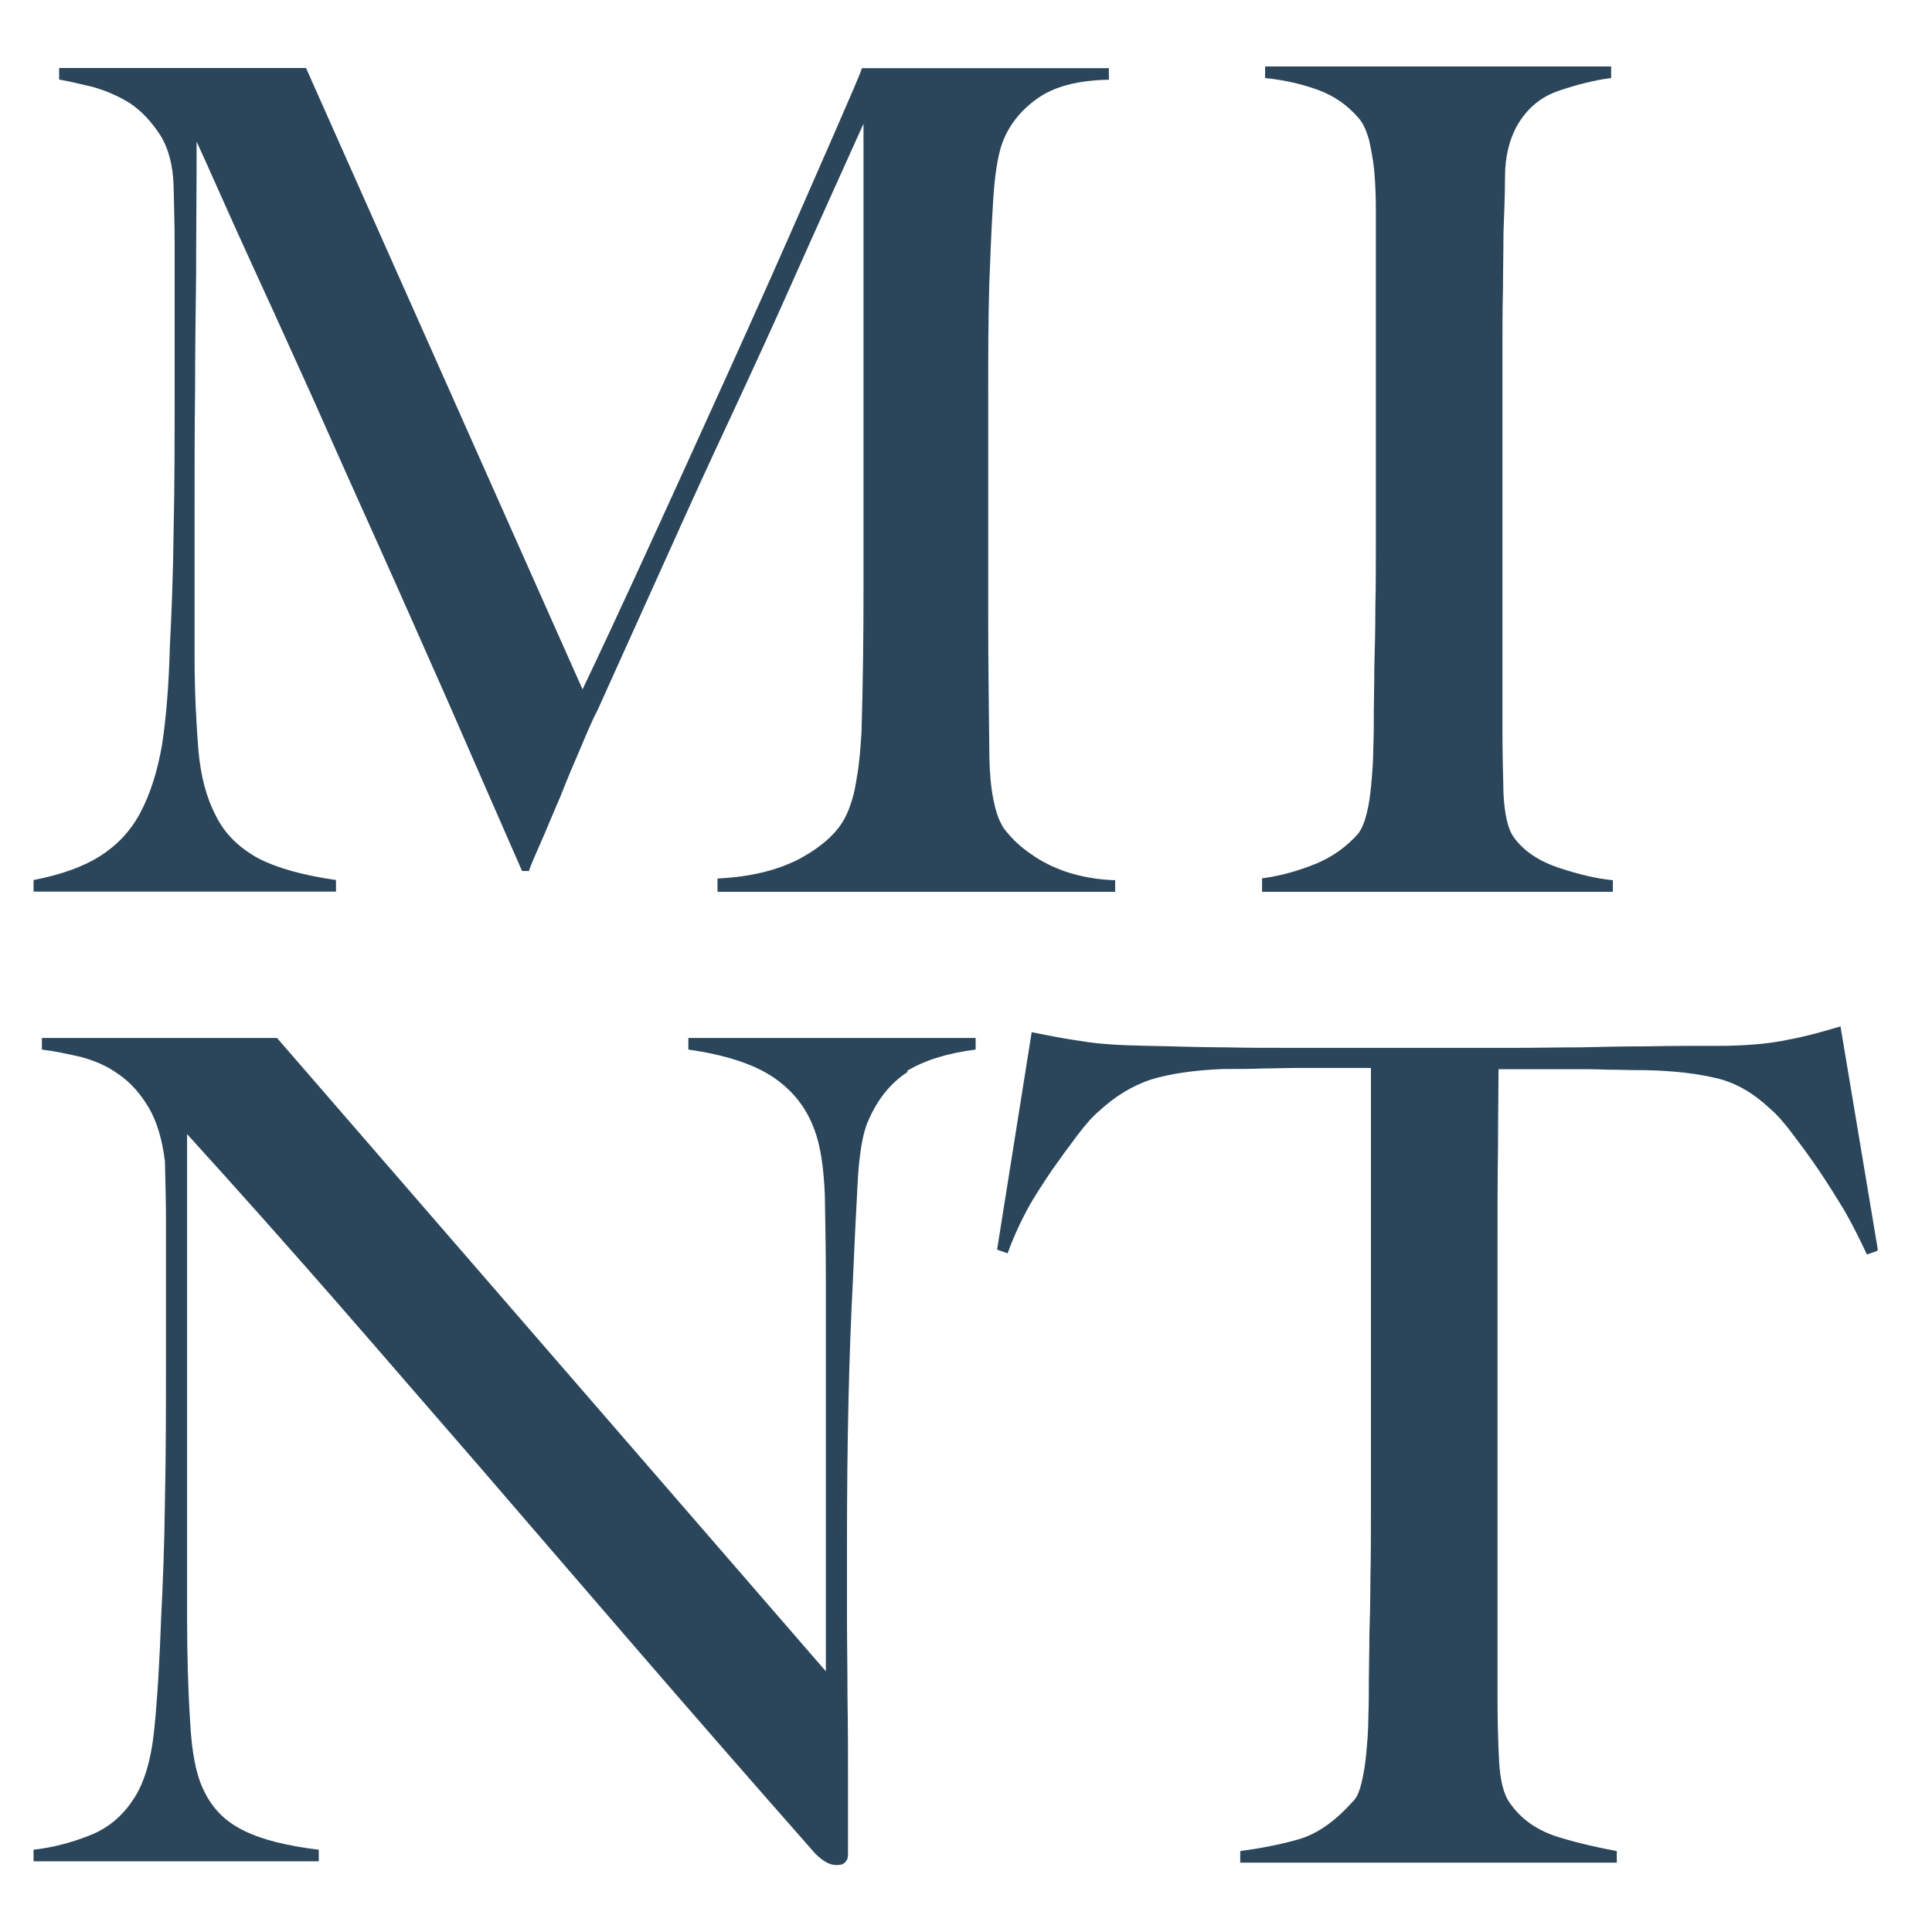 <?xml version="1.0" encoding="UTF-8"?>
<svg id="Ebene_1" data-name="Ebene 1" xmlns="http://www.w3.org/2000/svg" version="1.1" viewBox="0 0 1133.9 1133.9">
  <defs>
    <style>
      .cls-1 {
        fill: #2b465a;
        stroke-width: 0px;
      }
    </style>
  </defs>
  <path id="MINT" class="cls-1" d="M740.7,523.4h205.9v-6.8c-9.6-.9-20-3.4-32.1-7.4-11.7-4-20.3-9.9-25.9-17.6-3.7-4.9-5.5-13.6-6.2-25.6-.3-12-.6-24.7-.6-37.6v-225c0-11.1,0-22.2.3-33.3,0-11.1.3-22.2.3-33.3.3-10.2.9-21.3.9-33s2.5-21.3,6.5-29c5.9-10.8,14.2-17.9,25.3-21.6,10.8-3.7,21-6.2,30.5-7.4v-6.8h-203.1v6.8c11.7,1.2,22.2,3.7,31.4,7.1,9.2,3.4,17,8.9,23.4,16.3,2.8,3.1,4.6,7.4,6.2,12.9,1.2,5.5,2.5,12,3.1,18.8.6,7.1.9,14.5.9,22.5v193.9c0,13.6,0,26.5-.3,39.1,0,12.6-.3,24.3-.6,35.1,0,10.8-.3,19.1-.3,25.6s0,14.5-.3,21.9c0,7.4-.6,14.5-1.2,21.3-.6,6.8-1.5,12.6-2.8,17.6s-2.8,8.6-4.9,11.4c-6.8,7.7-15.1,13.6-24.7,17.6-9.9,4-20.3,7.1-31.7,8.6v7.7Z"/>
  <path class="cls-1" d="M1102.1,733.4l-21.9-131c-10.5,3.1-20.3,5.9-30.2,7.7-9.9,2.2-22.2,3.4-37,3.7-17.3,0-32.7,0-46.2.3-13.6,0-26.8.3-39.5.6-12.6,0-25.9.3-39.5.3h-129.1c-12.6,0-25.9,0-39.5-.3-13.6,0-29-.6-46.2-.9-16.6-.3-29.6-1.2-38.5-2.8-8.9-1.2-18.5-3.1-29-5.2l-20.3,127.6,6.2,2.2c2.8-8,6.5-16.3,11.1-25,4.6-8.6,9.9-16.3,14.8-23.7,5.2-7.4,10.2-14.2,14.8-20.3s8.9-11.1,12.6-14.2c9.6-8.9,19.7-15.1,30.8-18.8,11.1-3.4,25.3-5.5,42.5-6.2,8.6,0,16.3,0,22.8-.3,6.5,0,12.9-.3,18.8-.3h45v260.4c0,13.6,0,26.5-.3,38.8,0,12.6-.3,24-.6,34.2,0,10.2-.3,18.5-.3,25s0,14.5-.3,22.2c0,7.7-.6,14.8-1.2,21.3-.6,6.5-1.5,12.3-2.8,17.6s-2.8,8.9-5.2,11.1c-10.5,11.7-21,19.1-32.1,22.2-10.8,3.1-22.2,5.2-33.9,6.8v6.8h221v-6.8c-9.9-1.8-21.3-4.3-33.6-8-12.3-3.7-22.2-10.2-29-20-3.7-4.9-5.9-13.3-6.5-25.3-.6-11.7-.9-24.3-.9-37.3v-262.3c0-21,0-41,.3-60.4,0-19.1.3-34.5.3-45.6h44.7c6.5,0,12.6,0,19.1.3,6.5,0,13.9.3,22.5.3,17.3.3,31.4,2.2,42.5,4.9,11.1,2.8,21.3,8.9,30.8,17.9,3.7,3.1,8,8,12.9,14.5,4.9,6.5,10.2,13.6,15.4,21.3,5.2,7.7,10.2,15.7,15.4,24.3,4.9,8.6,9.2,17.3,12.9,25.3l6.2-2.2v-.6Z"/>
  <path class="cls-1" d="M532.2,628.6c10.2-6.2,23.7-10.5,40.4-12.6v-6.8h-168.6v6.8c21.9,3.1,38.5,8.6,49.9,16.3,11.4,7.7,19.4,17.9,24,30.5,3.7,9.6,5.5,22.2,6.2,38.5.3,16.3.6,33.6.6,51.5v228.1l-322.1-371.7H24.6v6.8c7.4.9,14.8,2.5,22.8,4.3,8,2.2,15.4,5.2,22.2,10.2,6.8,4.6,12.6,11.1,17.6,19.4,4.9,8.3,8,18.8,9.6,31.7.3,12.9.6,24,.6,33v82c0,29.9,0,57.9-.6,84.1-.3,26.2-1.2,49-2.2,68.1-.9,25.6-2.2,47.5-4,65.6-1.8,18.2-5.9,32.1-12.3,41.6-6.5,9.9-14.8,17-25.9,21.3-10.8,4.3-21.9,7.1-32.7,8.3v6.8h167.4v-6.8c-18.5-2.2-33.3-5.9-43.8-11.1-10.8-5.2-18.5-12.9-23.4-23.1-4.6-8.9-7.4-22.5-8.3-41-1.2-18.2-1.8-38.8-1.8-61.6v-283.2c30.8,33.9,60.1,66.9,87.8,98.6,27.7,31.7,55.8,64.4,84.8,97.7,28.7,33.3,58.9,68.4,90.6,105.1,31.7,36.7,66.9,77.1,105.4,120.8,4.6,4.6,8.6,6.8,12.3,6.8s4-.6,5.2-1.5c1.2-1.2,1.8-2.5,1.8-4.3v-43.8c0-16,0-32.4-.3-48.7,0-16.3-.3-32.4-.3-48.1v-42.8c0-29.9.3-57.9.9-84.1.6-26.2,1.5-49,2.5-68.1.9-20.7,1.8-40.1,2.8-57.9.9-18.2,3.1-30.5,6.2-37.3,5.5-12.9,13.3-22.5,23.4-29"/>
  <path class="cls-1" d="M421.5,523.4h233v-6.8c-10.8-.3-20.3-2.2-28.7-4.9-8-2.8-14.8-6.2-20.3-10.2-5.5-3.7-9.6-7.4-12.6-10.8s-4.6-5.5-4.9-6.5c-2.8-4.9-4.6-11.7-5.9-20.3-1.2-8.6-1.5-17.3-1.5-25.9-.3-26.5-.6-51.5-.6-75.2v-133.5c0-20,0-41,.6-62.3.6-15.7,1.2-31.4,2.2-47.8.9-16,2.8-28,5.5-35.4,3.7-9.9,10.2-18.5,20-25.6,9.6-7.1,23.7-11.1,42.5-11.4v-6.8h-144.9c-1.2,3.7-6.8,16.6-16.6,39.1-9.9,22.5-22.2,50.9-37.3,84.8-15.1,33.9-32.4,72.1-51.5,114-19.1,41.9-38.5,84.5-58.6,126.7L179.6,39.9H34.7v6.8c5.5.9,12,2.5,19.7,4.3,7.7,2.2,14.8,5.2,21.9,9.6,6.8,4.6,12.6,10.8,17.6,18.5,4.9,7.7,7.7,17.9,8,30.5.3,12.9.6,24,.6,33v84.5c0,29.9,0,57.9-.6,84.1-.3,26.2-1.2,49-2.2,68.1-.6,22.8-2.2,42.2-4.6,57.9-2.8,16-7.1,29.3-12.9,40.1s-13.9,19.1-23.7,25.3c-9.9,6.2-22.8,10.8-38.8,13.9v6.8h177.5v-6.8c-19.4-2.8-34.8-7.1-45.9-12.9-11.1-6.2-19.4-14.2-24.7-25-5.5-10.5-8.9-23.4-10.2-38.8-1.2-15.4-2.2-33.6-2.2-54.9v-86c0-24.7,0-48.1.3-70.3,0-22.2.3-44.4.6-67.2,0-22.5.3-48.7.3-78.3,2.2,4.9,6.5,14.2,12.6,28s13.9,31.1,23.4,51.8c9.6,20.7,20,44.1,32.1,70.6,11.7,26.5,24.3,54.6,37.9,84.8,13.6,30.2,27.4,61.6,41.9,94.3,14.2,32.7,28.7,65.6,43.1,98.6h4c.9-2.8,3.1-8,6.8-16.3,3.7-8.3,7.4-17.6,11.7-27.4,4-10.2,8-19.7,12.3-29.6,4-9.6,7.1-16.6,9.6-21.3,14.8-33,28.7-63.5,41-90.9s24.7-54.6,37-80.8c12.3-26.5,24.7-53.3,37-81.1,12.3-27.7,26.2-58.3,41-91.2v273.1c0,26.8-.3,55.2-1.2,84.5-.6,8.9-1.2,17.9-2.8,26.5-1.2,8.6-3.4,16-6.2,21.9-4.6,9.6-13.3,17.6-26.5,25-13.3,7.1-29.6,11.1-49,12v7.4l.3.6Z"/>
</svg>
